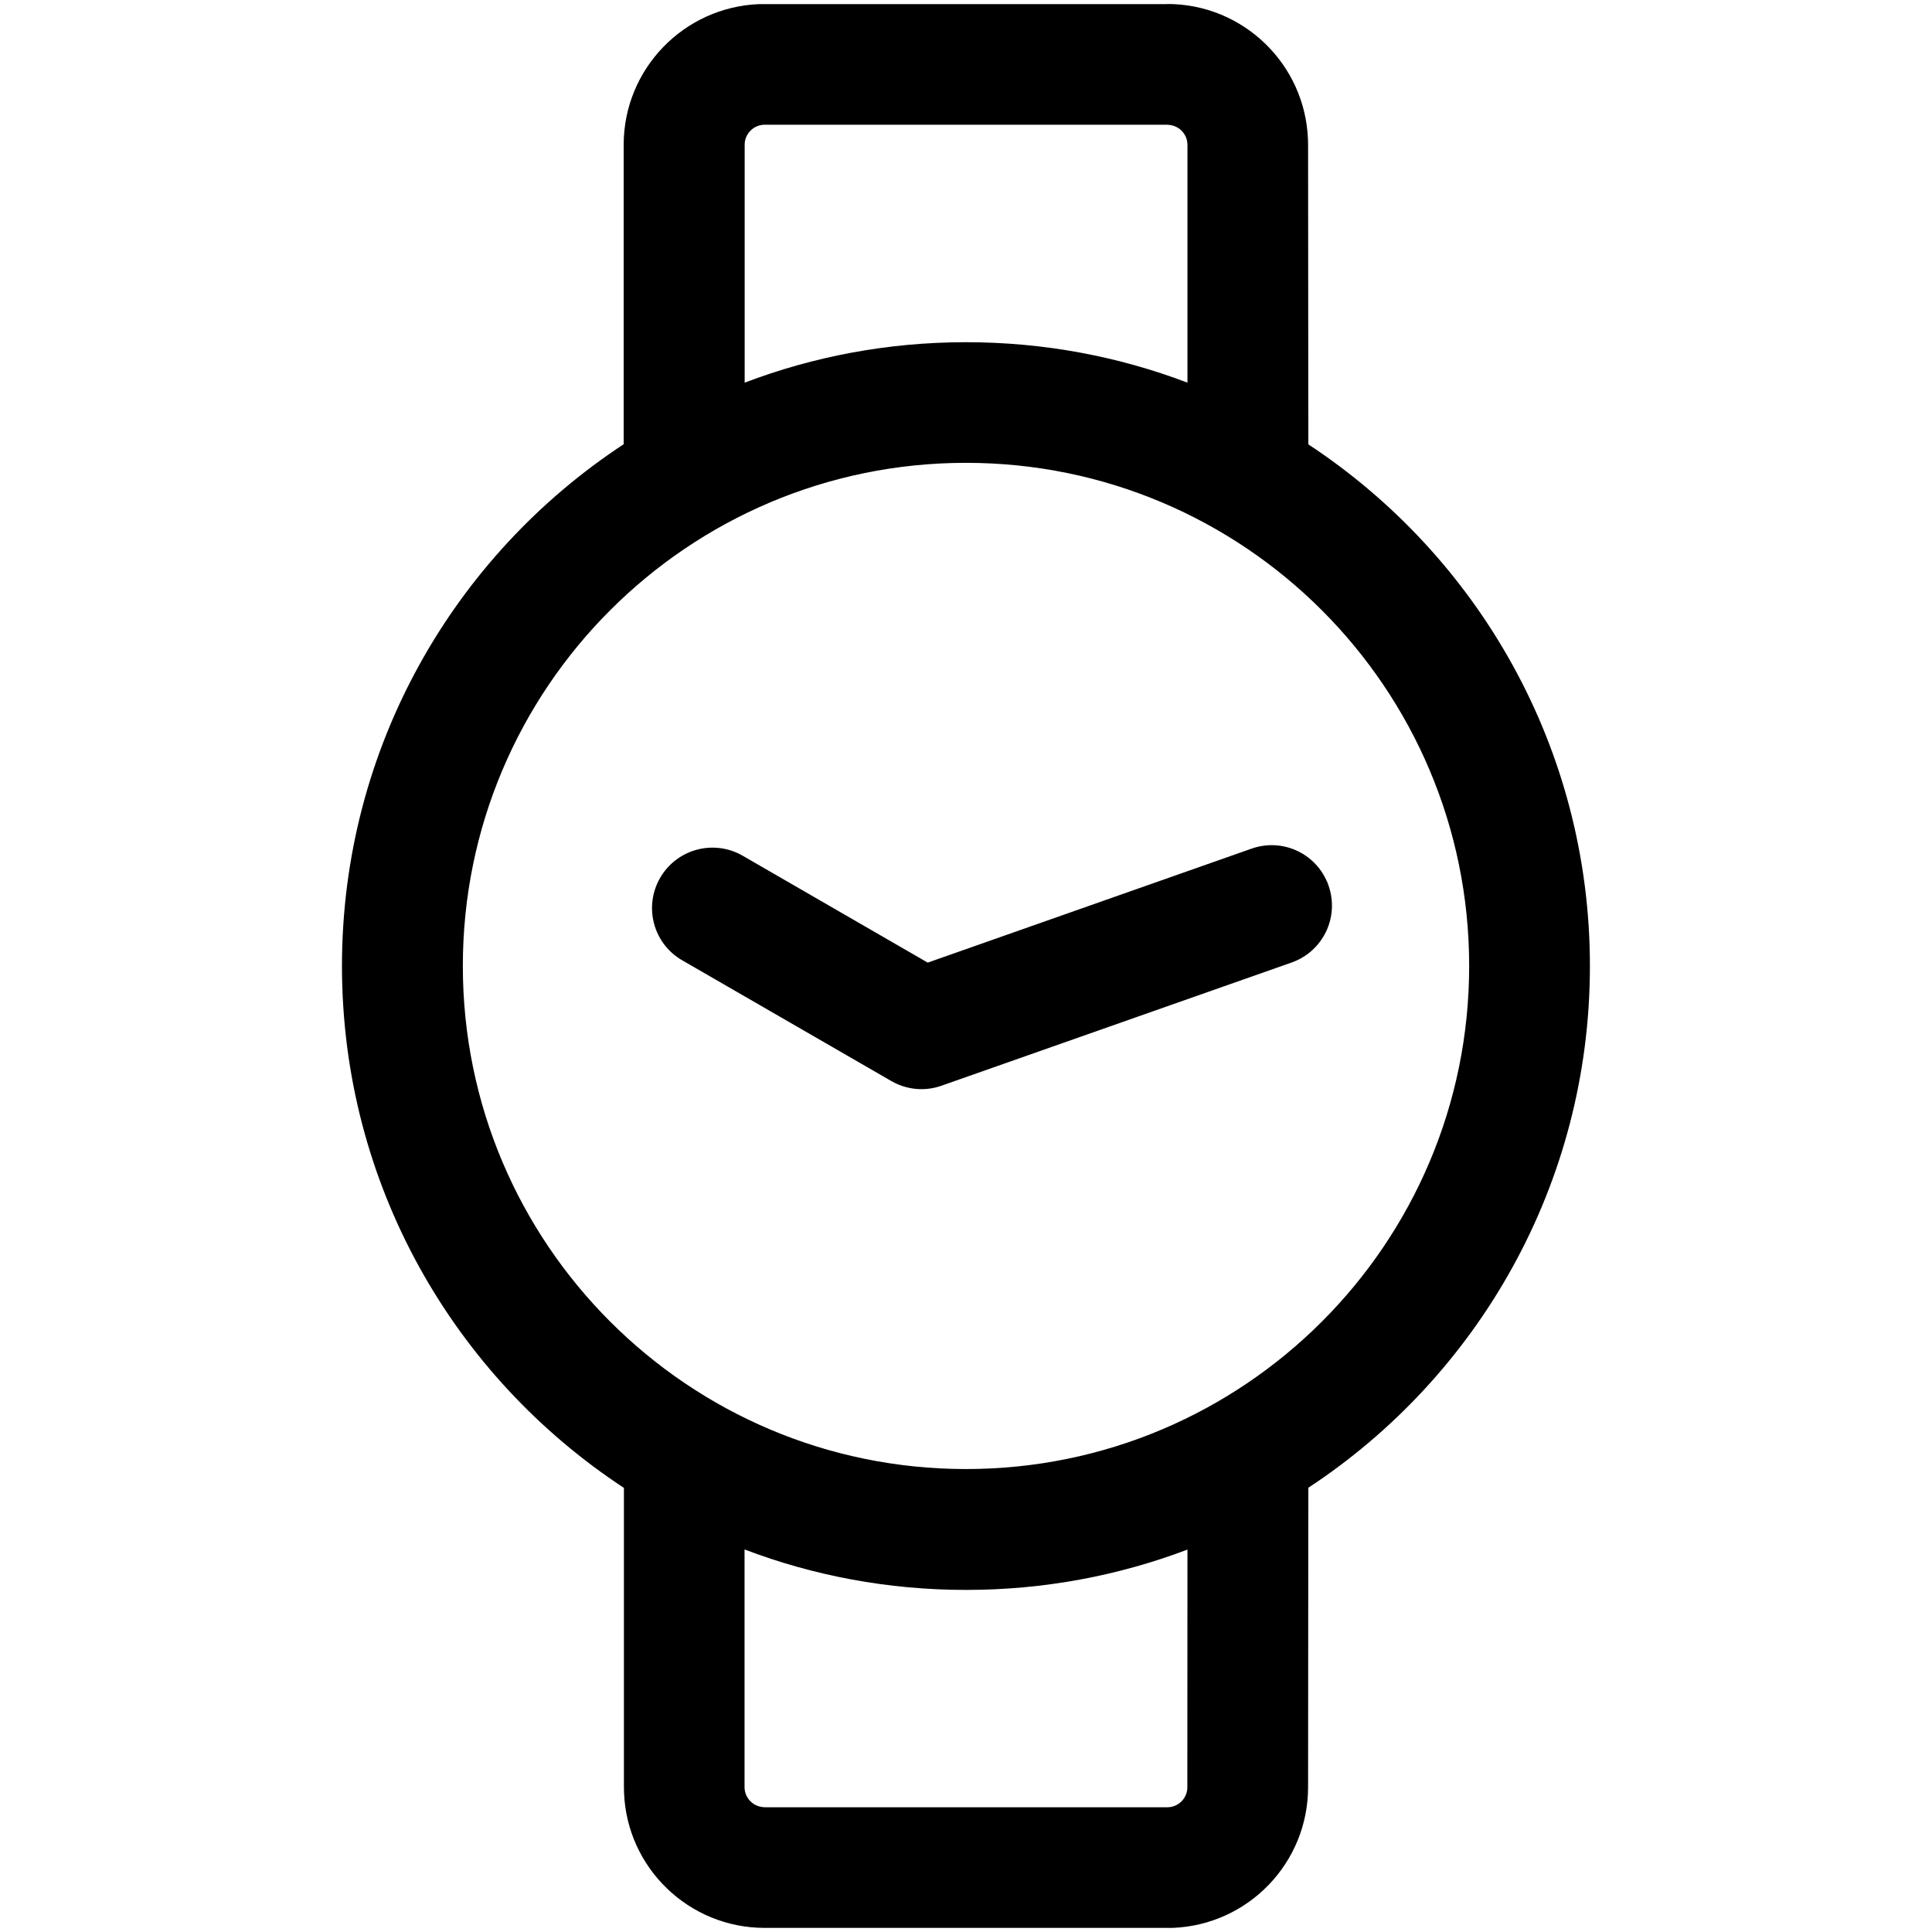 <svg xmlns="http://www.w3.org/2000/svg" width="24" height="24" viewBox="0 0 16 16">
    <path fill-rule="evenodd" d="M9.667.033c.629 0 1.142.499 1.165 1.122l.001.045.002 2.48c1.404.924 2.332 2.514 2.332 4.32 0 1.807-.928 3.398-2.332 4.321l-.002 2.479c0 .63-.498 1.142-1.122 1.166H6.333c-.629 0-1.142-.498-1.165-1.121l-.001-.045v-2.478C3.76 11.398 2.832 9.808 2.832 8c0-1.808.928-3.398 2.333-4.321V1.2c0-.63.499-1.142 1.123-1.166h3.378zm.167 12.8c-.57.216-1.188.334-1.834.334-.646 0-1.264-.118-1.834-.335V14.8c0 .085.064.155.146.165l.021.002h3.334c.085 0 .155-.064.165-.146l.001-.021zM8 3.833c-2.301 0-4.167 1.865-4.167 4.167 0 2.3 1.866 4.166 4.167 4.166 2.301 0 4.167-1.865 4.167-4.166 0-2.302-1.866-4.167-4.167-4.167zm2.99 3.467l.012.033c.088.25-.033.521-.272.625l-.033.013-2.899 1.02c-.126.045-.264.037-.384-.021l-.032-.017-1.732-1c-.24-.138-.321-.444-.183-.683.133-.23.42-.314.654-.199l.03.016 1.532.885 2.682-.944c.249-.088.521.033.624.272zM9.666 1.033H6.333c-.085 0-.155.064-.165.146l-.001.021v1.969c.57-.217 1.187-.335 1.833-.335.646 0 1.264.118 1.834.335V1.2c0-.085-.064-.155-.146-.165l-.021-.002z"/>
</svg>
